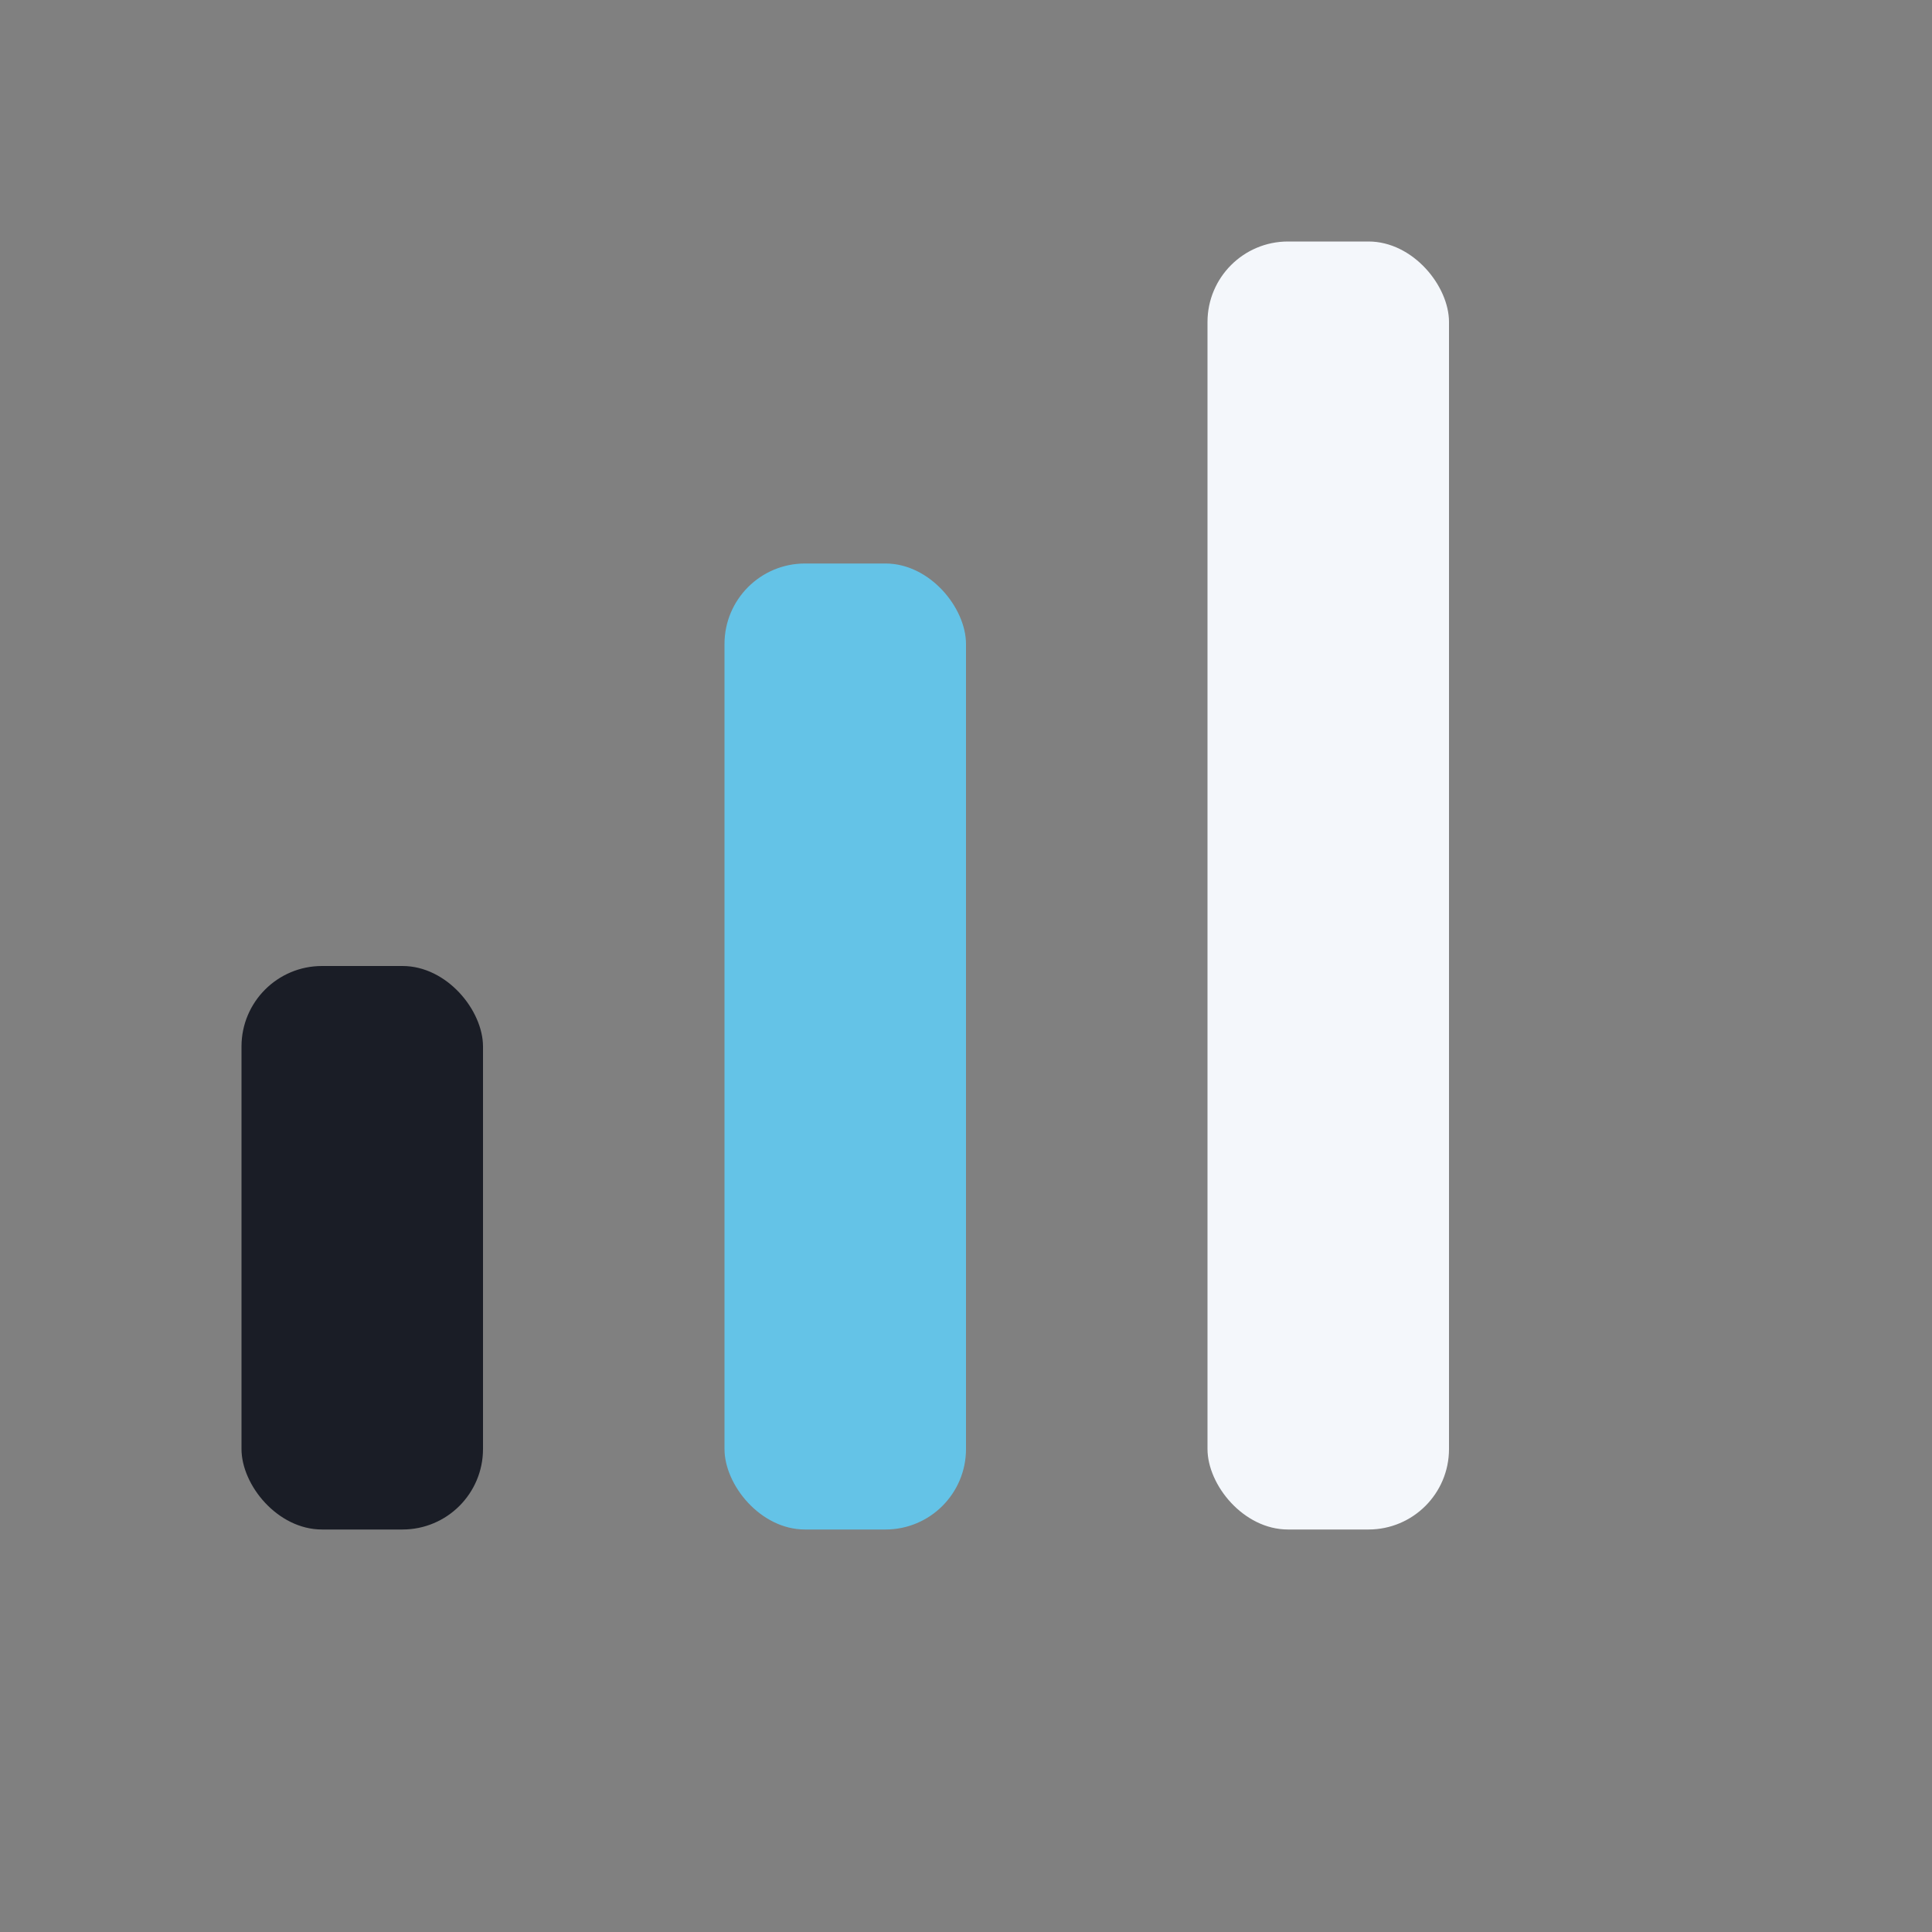 <?xml version="1.0" encoding="UTF-8"?>
<svg xmlns="http://www.w3.org/2000/svg" width="24" height="24" viewBox="0 0 24 24"><rect x="0" y="0" width="24" height="24" fill="#808080" stroke="none"/><rect x="3" y="12" width="3" height="7" rx="1" fill="#1A1D26"/><rect x="9" y="7" width="3" height="12" rx="1" fill="#64C3E7"/><rect x="15" y="3" width="3" height="16" rx="1" fill="#F4F7FB"/></svg>